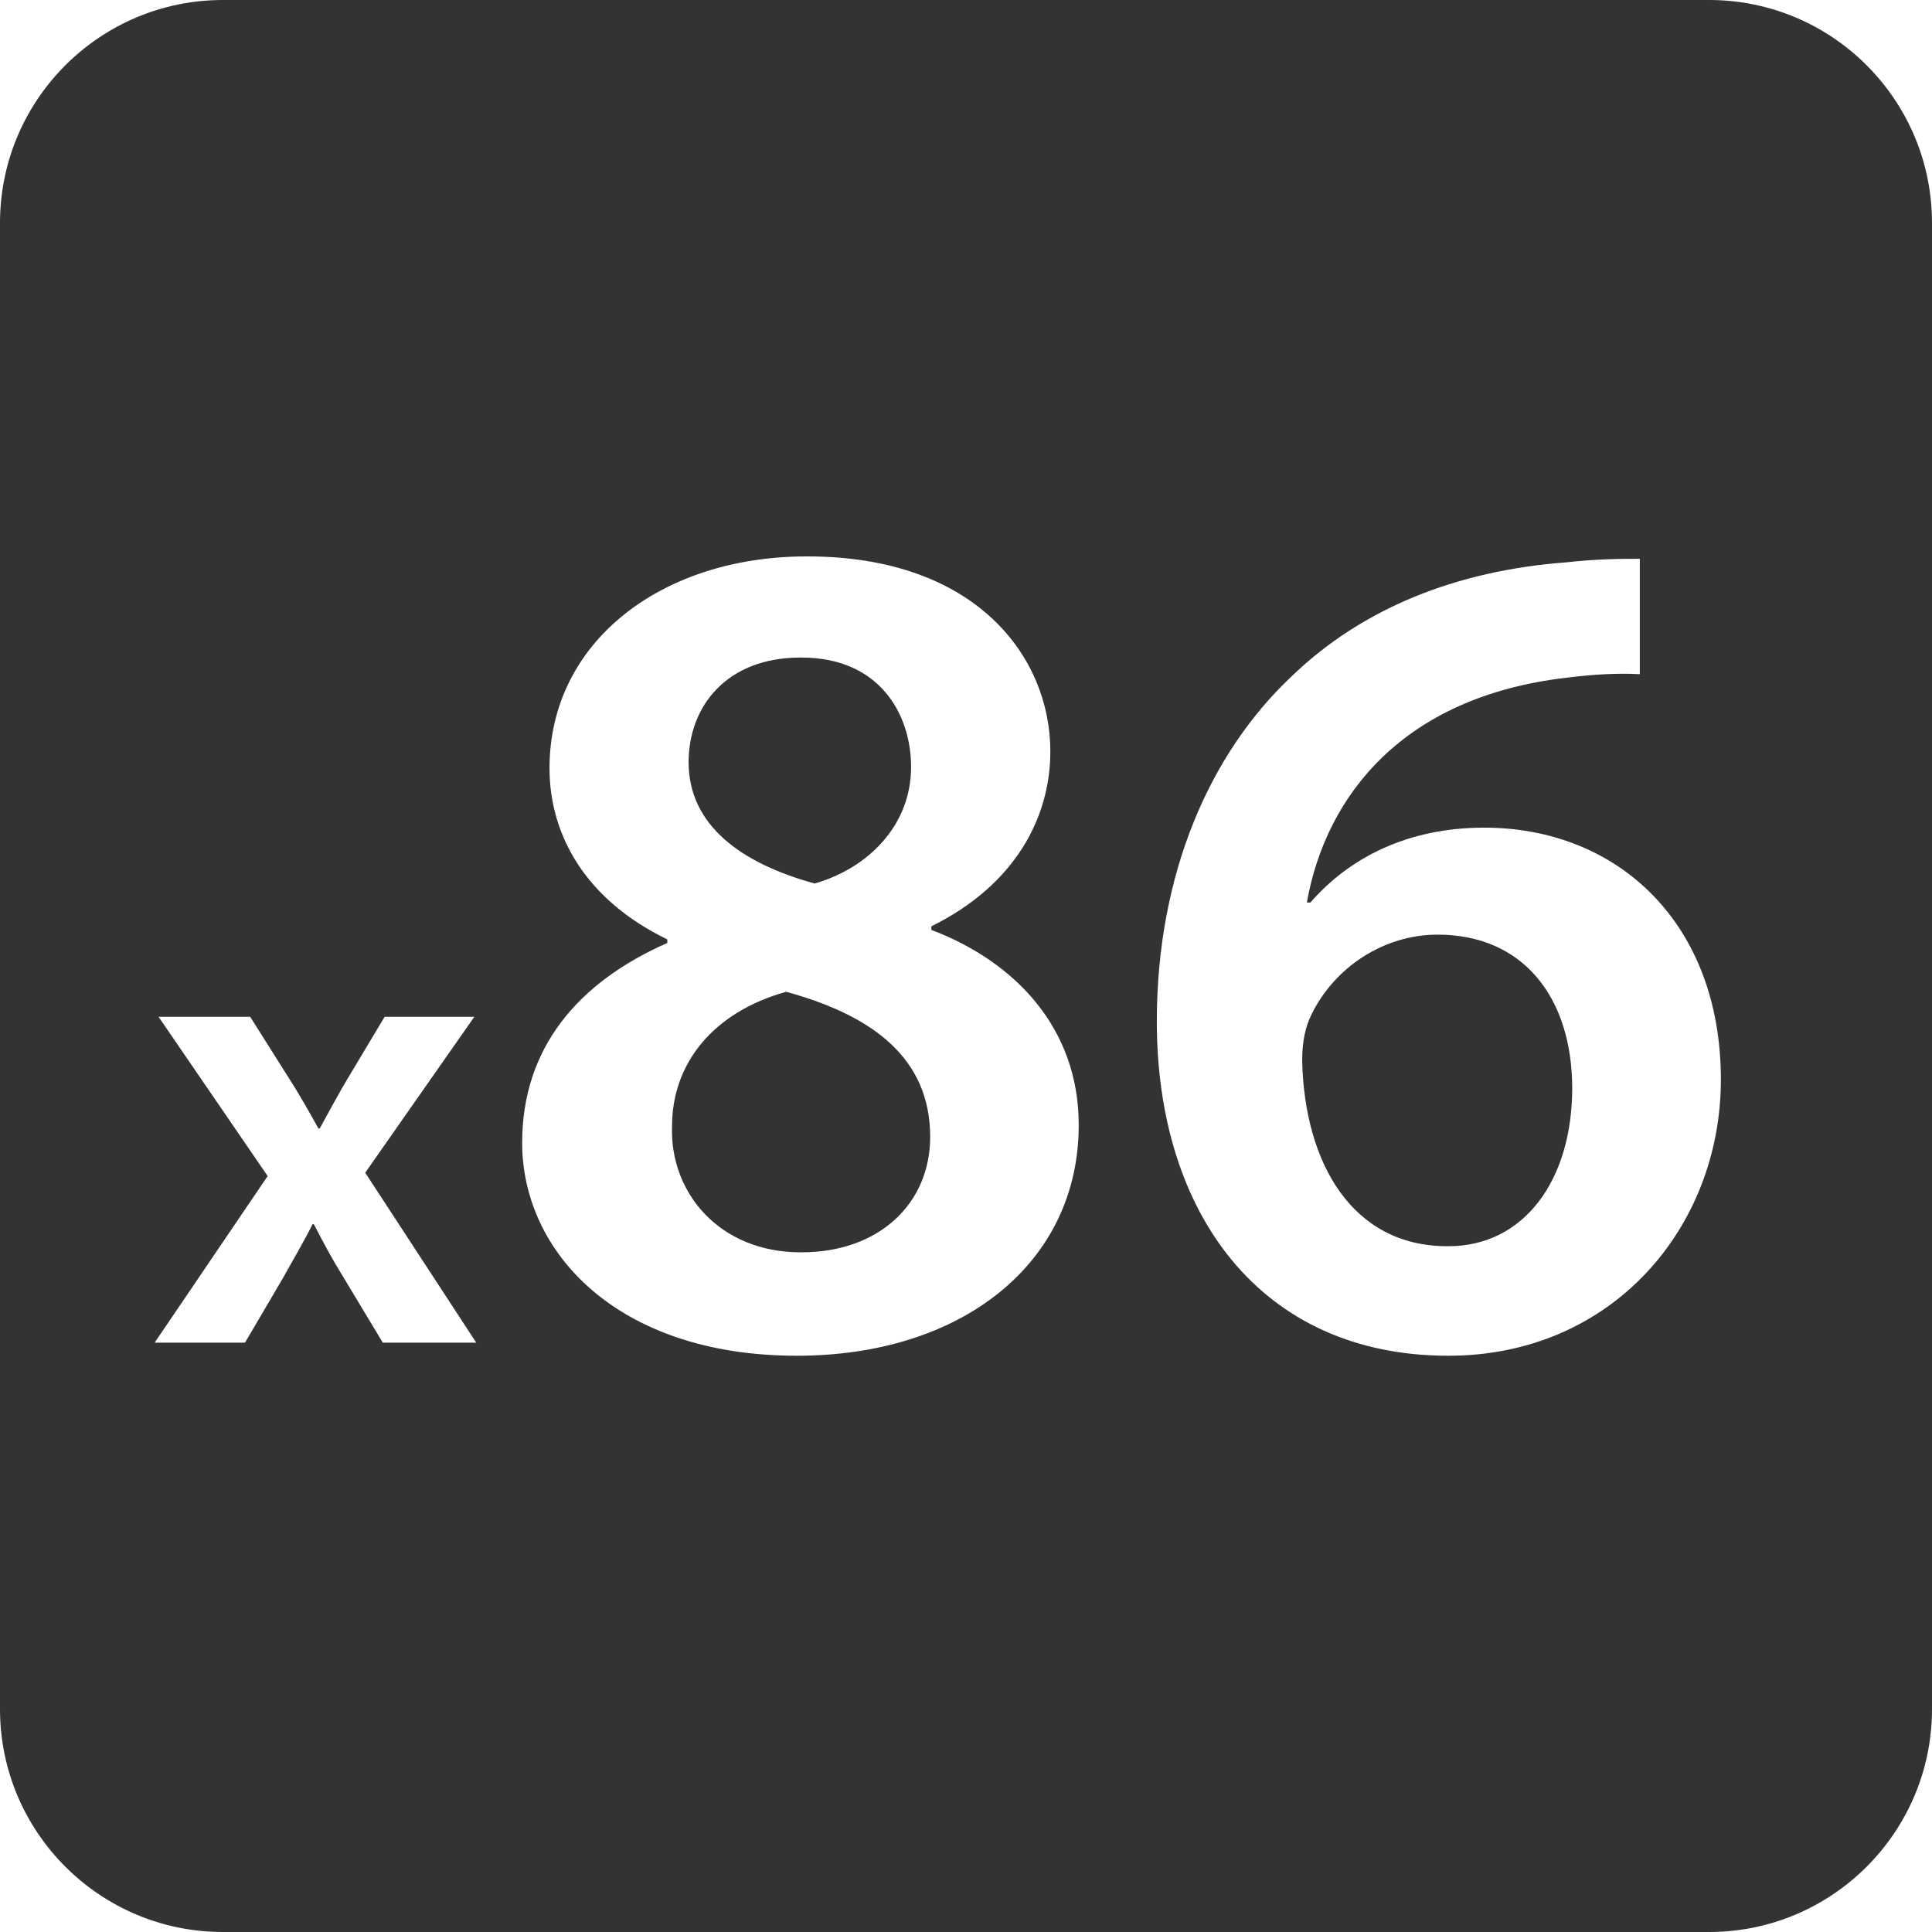 <?xml version="1.0" encoding="utf-8"?>
<!-- Generator: Adobe Illustrator 16.0.4, SVG Export Plug-In . SVG Version: 6.00 Build 0)  -->
<!DOCTYPE svg PUBLIC "-//W3C//DTD SVG 1.1//EN" "http://www.w3.org/Graphics/SVG/1.1/DTD/svg11.dtd">
<svg version="1.1" id="Layer_1" xmlns="http://www.w3.org/2000/svg" xmlns:xlink="http://www.w3.org/1999/xlink" x="0px" y="0px"
	 width="26px" height="26px" viewBox="0 0 26 26" enable-background="new 0 0 26 26" xml:space="preserve">
<g>
	<path fill="#333333" d="M10.58,13.347c-0.977,0.272-1.536,0.959-1.536,1.809c-0.032,0.896,0.64,1.697,1.729,1.697h0.016
		c1.04,0,1.729-0.656,1.729-1.554C12.517,14.243,11.749,13.667,10.58,13.347z"/>
	<path fill="#333333" d="M10.964,11.89c0.721-0.208,1.297-0.784,1.297-1.568c0-0.72-0.433-1.473-1.473-1.473h-0.016
		c-0.993,0-1.505,0.656-1.505,1.409C9.268,11.106,9.972,11.618,10.964,11.89z"/>
	<path fill="#333333" d="M19.348,12.578c-0.736,0-1.393,0.448-1.697,1.072c-0.08,0.16-0.127,0.352-0.127,0.625
		c0.031,1.375,0.672,2.496,1.953,2.496h0.016c1.009,0,1.665-0.879,1.665-2.129C21.156,13.427,20.5,12.578,19.348,12.578z"/>
	<path fill="#333333" d="M23,0H3C1.344,0,0,1.344,0,3v20c0,1.656,1.344,3,3,3h20c1.656,0,3-1.344,3-3V3C26,1.344,24.656,0,23,0z
		 M5.151,18.068L4.62,17.186c-0.145-0.233-0.271-0.468-0.396-0.711H4.206c-0.126,0.252-0.262,0.478-0.396,0.721l-0.513,0.873H2.081
		l1.521-2.242l-1.468-2.143h1.233l0.522,0.827c0.145,0.226,0.271,0.45,0.396,0.675h0.018c0.135-0.242,0.252-0.468,0.388-0.692
		l0.485-0.81h1.207l-1.468,2.098l1.494,2.287H5.151L5.151,18.068z M10.725,18.245c-2.434,0-3.698-1.409-3.698-2.865
		c0-1.28,0.753-2.161,1.953-2.69v-0.048c-1.089-0.528-1.585-1.393-1.585-2.305c0-1.697,1.505-2.849,3.458-2.849h0.016
		c2.257,0,3.266,1.344,3.266,2.625c0,0.88-0.465,1.792-1.601,2.353v0.048c1.136,0.432,1.983,1.329,1.983,2.625
		C14.518,16.996,12.949,18.245,10.725,18.245z M19.491,18.245c-2.529,0-3.923-1.921-3.923-4.498c0-2.001,0.722-3.617,1.811-4.642
		c0.944-0.913,2.209-1.425,3.697-1.537c0.432-0.048,0.752-0.048,0.992-0.048v1.553c-0.289-0.016-0.608,0-0.992,0.048
		c-2.193,0.256-3.233,1.585-3.489,3.025h0.048c0.512-0.592,1.297-1.008,2.338-1.008c1.793,0,3.186,1.28,3.186,3.393
		C23.157,16.516,21.7,18.245,19.491,18.245z"/>
</g>
</svg>
